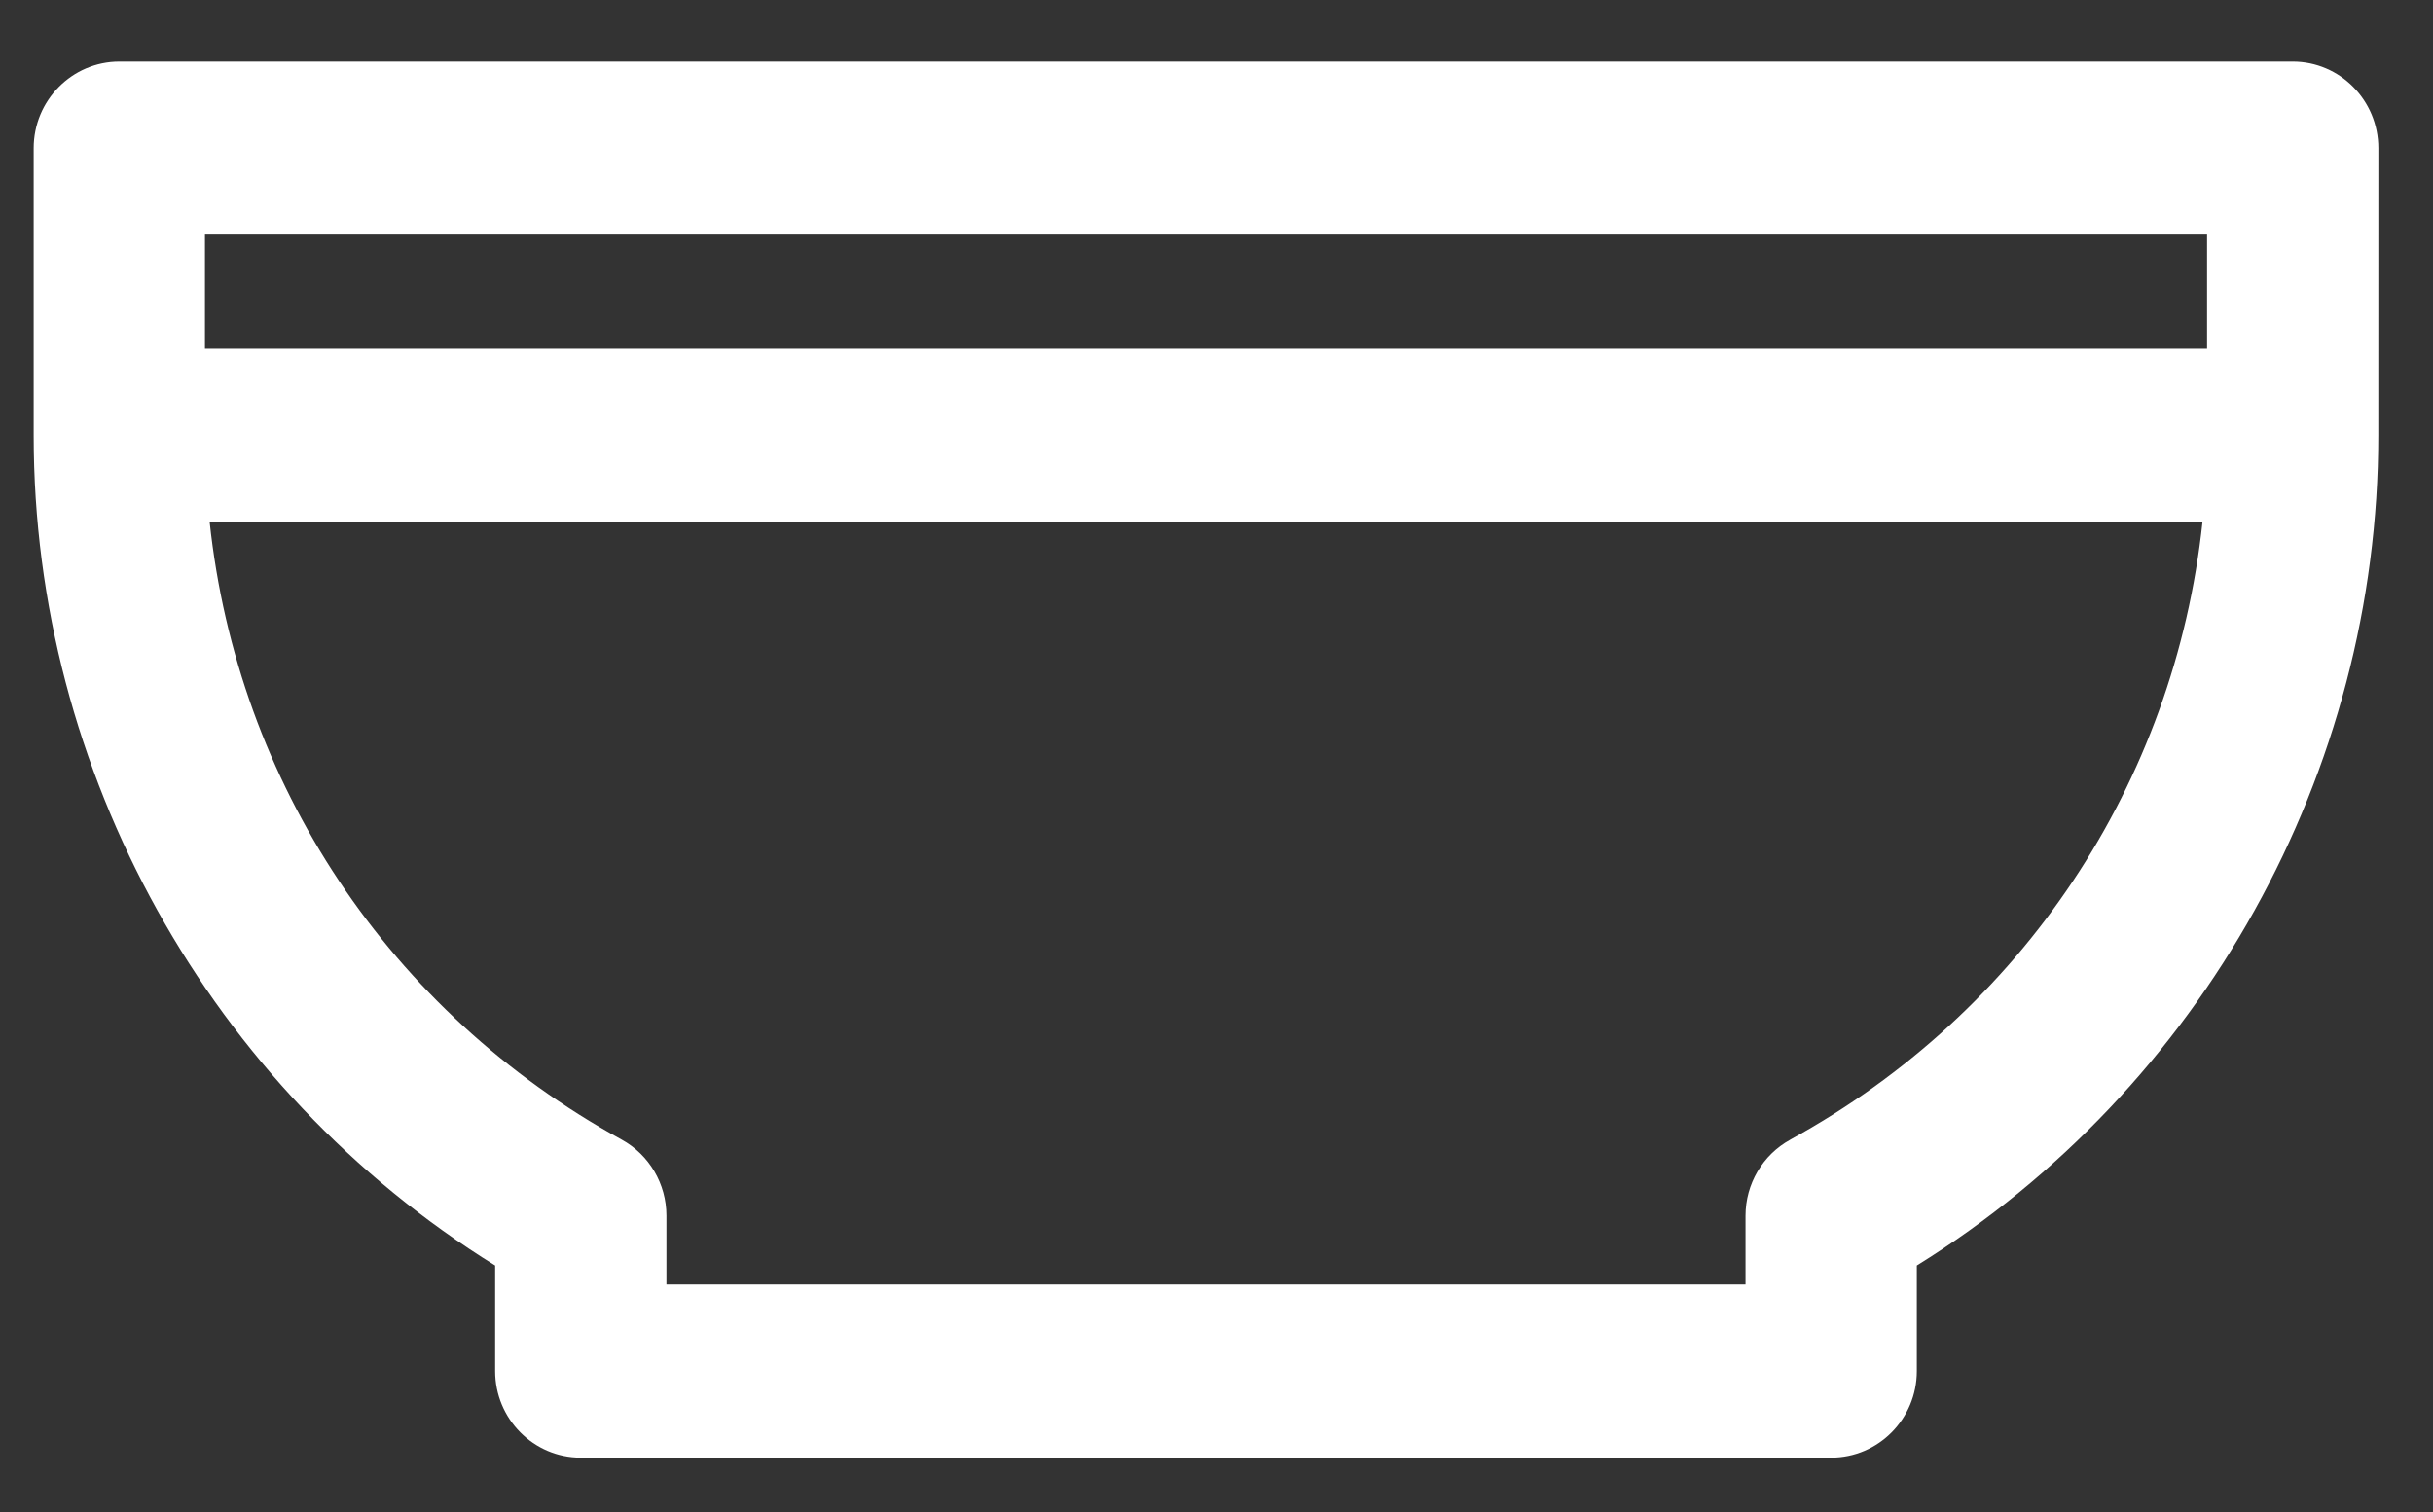 <svg 
 xmlns="http://www.w3.org/2000/svg"
 xmlns:xlink="http://www.w3.org/1999/xlink"
 width="37px" height="23px">
<rect width="100%" height="100%" fill="#333333" stroke="none"/>
<path fill-rule="evenodd"  fill="rgb(255, 255, 255)"
 d="M34.867,0.937 L1.815,0.937 C1.097,0.937 0.512,1.527 0.512,2.254 L0.512,6.622 C0.512,11.750 3.193,16.559 7.530,19.250 L7.530,20.856 C7.530,21.582 8.114,22.172 8.832,22.172 L27.848,22.172 C28.566,22.172 29.150,21.582 29.150,20.856 L29.150,19.250 C33.487,16.559 36.168,11.750 36.168,6.622 L36.169,2.254 C36.169,1.527 35.585,0.937 34.867,0.937 ZM3.117,5.305 L3.117,3.569 L33.564,3.569 L33.564,5.305 L3.117,5.305 ZM9.454,17.335 C5.922,15.395 3.613,11.913 3.188,7.937 L33.495,7.937 C33.069,11.914 30.759,15.396 27.226,17.335 L27.226,17.336 C26.806,17.566 26.545,18.010 26.545,18.492 L26.545,19.539 L10.135,19.539 L10.135,18.492 C10.135,18.009 9.873,17.565 9.454,17.335 Z"/>
</svg>